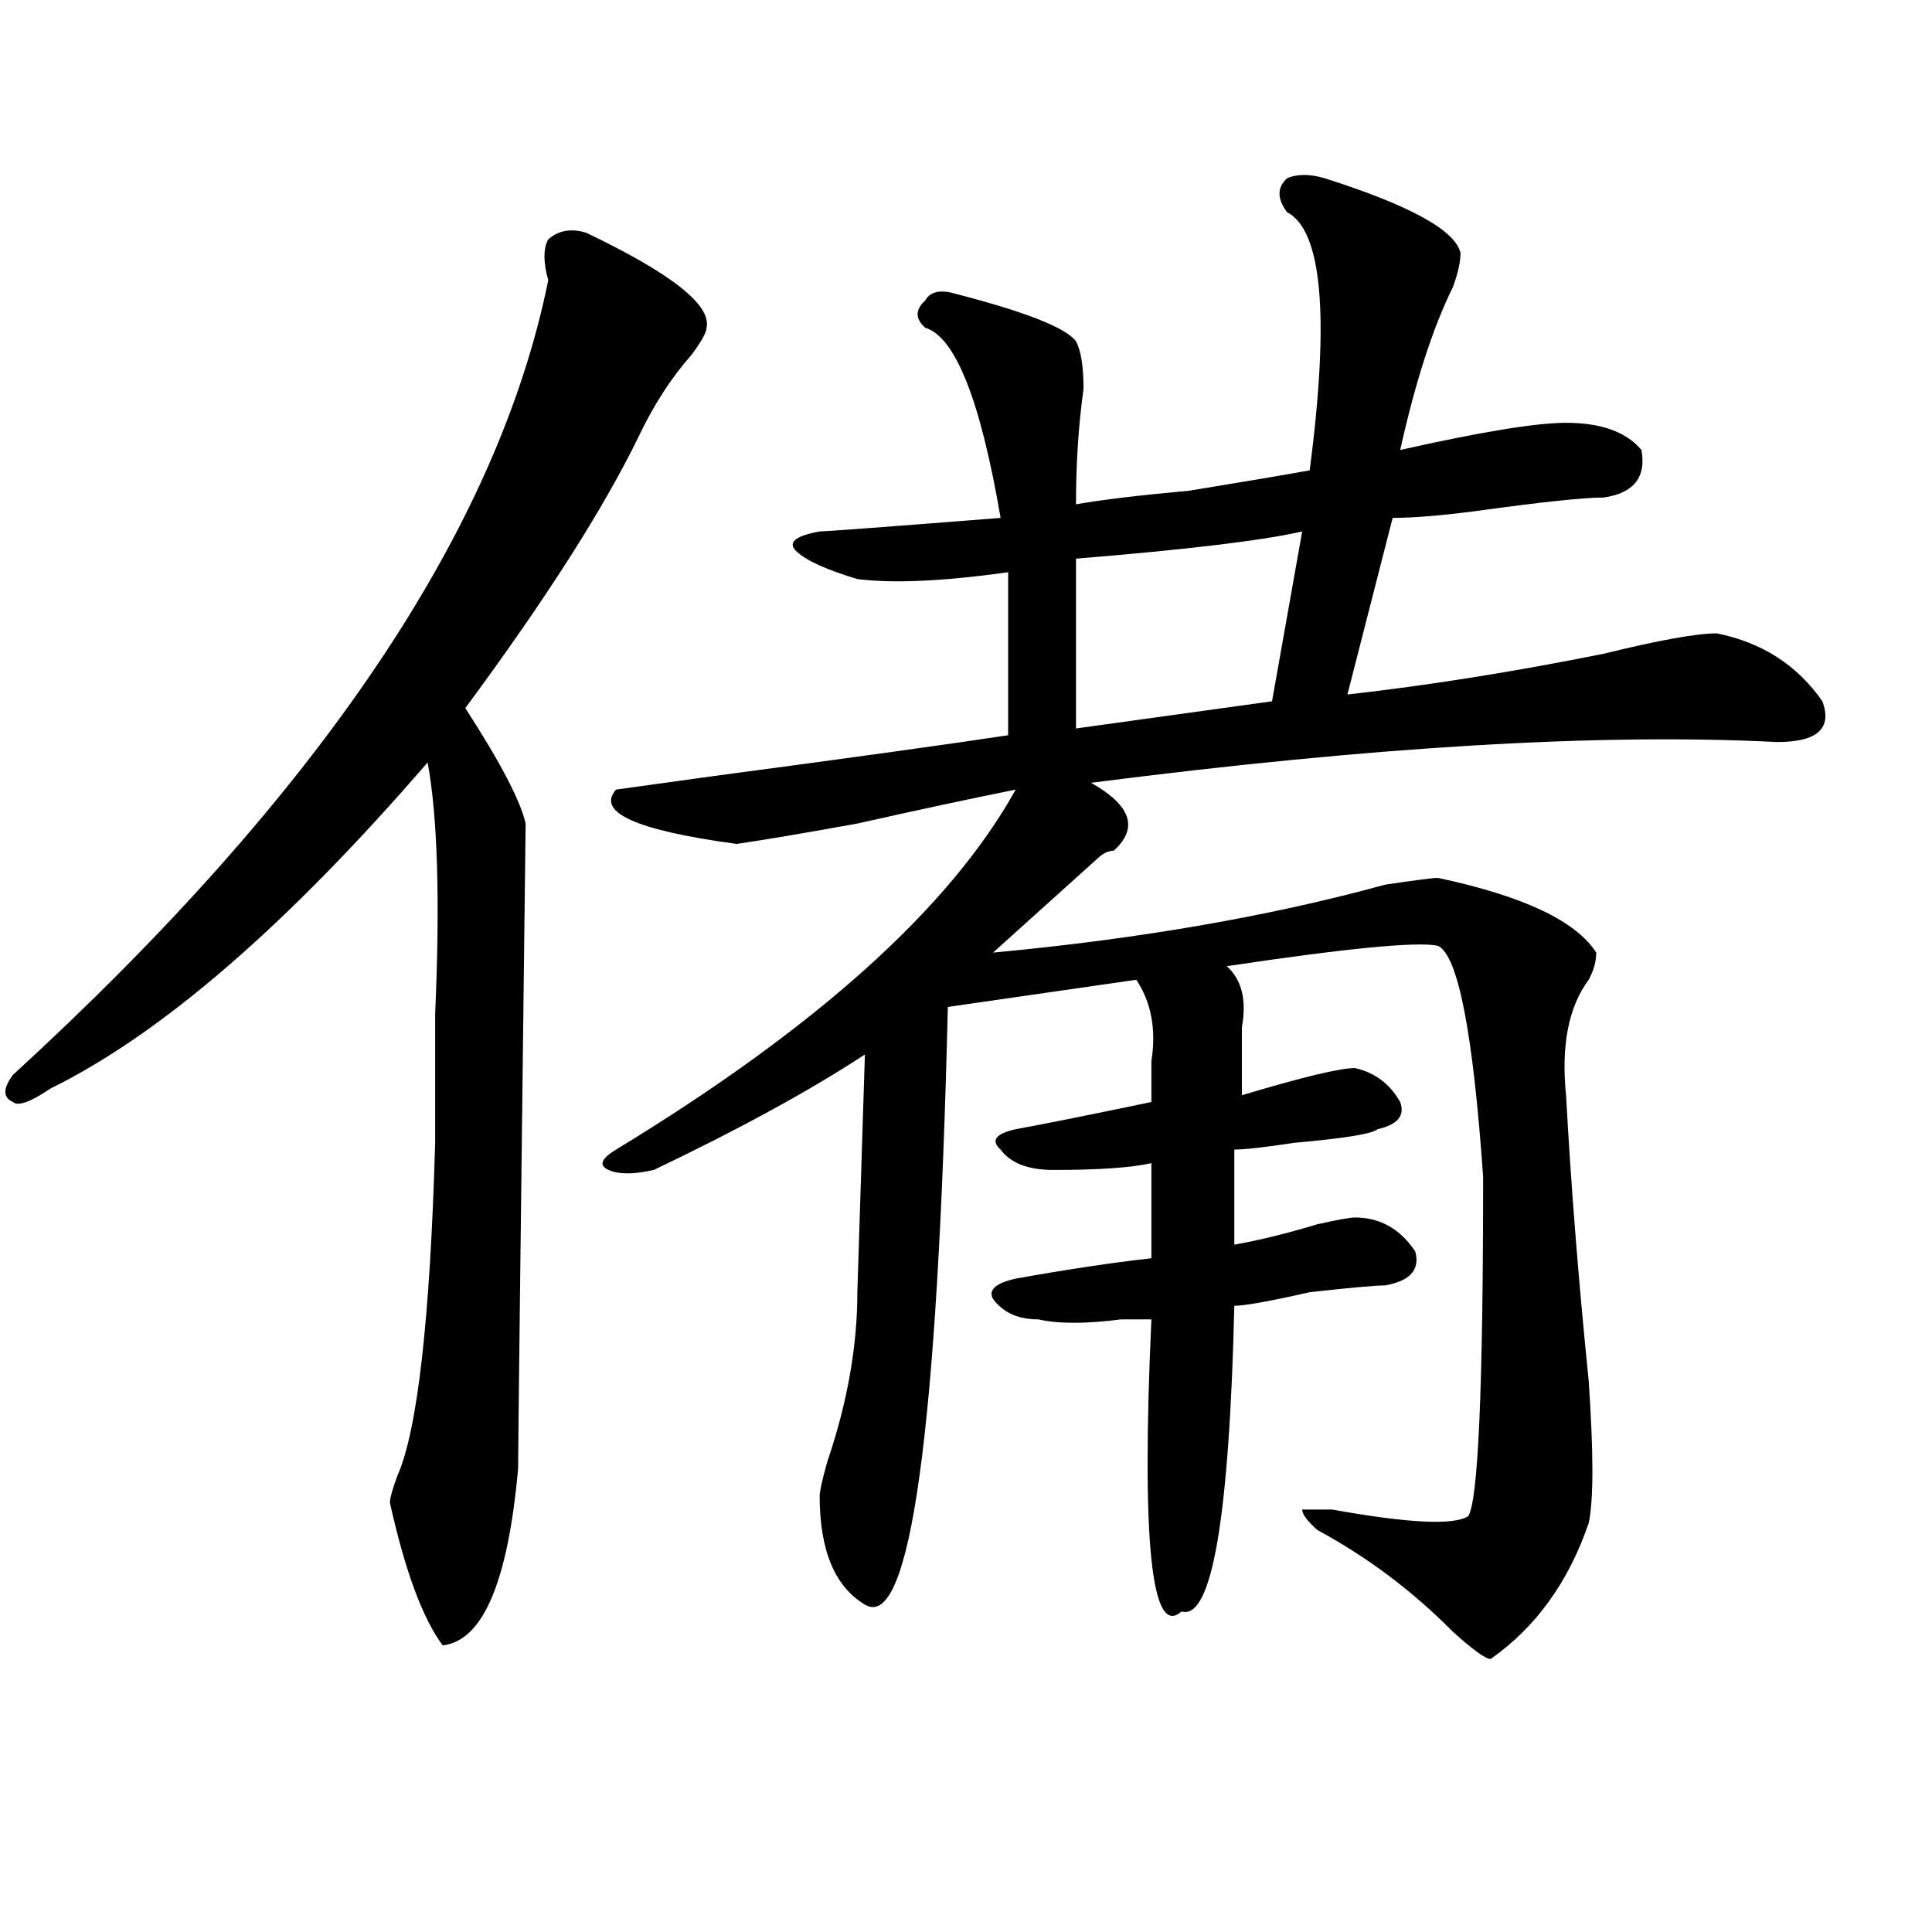<?xml version="1.0" encoding="utf-8"?>
<!-- Generator: Adobe Illustrator 16.0.0, SVG Export Plug-In . SVG Version: 6.00 Build 0)  -->
<!DOCTYPE svg PUBLIC "-//W3C//DTD SVG 1.1//EN" "http://www.w3.org/Graphics/SVG/1.1/DTD/svg11.dtd">
<svg version="1.1" id="图层_1" xmlns="http://www.w3.org/2000/svg" xmlns:xlink="http://www.w3.org/1999/xlink" x="0px" y="0px"
	 width="1000px" height="1000px" viewBox="0 0 1000 1000" enable-background="new 0 0 1000 1000" xml:space="preserve">
<path d="M303.285,120.406c44.206,21.094,64.998,37.519,62.438,49.219c0,2.362-2.622,7.031-7.805,14.063
	c-10.427,11.756-19.512,25.818-27.316,42.188c-18.231,37.519-48.169,84.375-89.754,140.625
	c18.171,28.125,28.597,48.065,31.219,59.766c-2.622,215.662-3.902,326.953-3.902,333.984c-5.243,58.557-18.231,89.044-39.023,91.406
	c-10.427-14.063-19.512-38.672-27.316-73.828c0-2.307,1.28-7.031,3.902-14.063c10.366-23.4,16.89-80.859,19.512-172.266
	c0-16.369,0-38.672,0-66.797c2.562-58.557,1.28-101.953-3.902-130.078C148.472,479,83.413,535.25,26.219,563.375
	c-10.427,7.031-16.95,9.394-19.512,7.031c-5.243-2.307-5.243-7.031,0-14.063C165.362,411.05,257.737,273.94,283.773,145.016
	c-2.622-9.338-2.622-16.369,0-21.094C288.956,119.253,295.48,118.1,303.285,120.406z M685.715,92.281
	c44.206,14.063,67.62,26.972,70.242,38.672c0,4.725-1.342,10.547-3.902,17.578c-10.427,21.094-19.512,49.219-27.316,84.375
	c41.584-9.338,70.242-14.063,85.852-14.063c18.17,0,31.219,4.725,39.023,14.063c2.561,14.063-3.902,22.303-19.512,24.609
	c-10.427,0-32.561,2.362-66.34,7.031c-18.231,2.362-32.561,3.516-42.926,3.516l-23.414,91.406
	c41.584-4.669,85.852-11.7,132.68-21.094c28.597-7.031,48.108-10.547,58.535-10.547c23.414,4.725,41.584,16.425,54.633,35.156
	c5.183,14.063-2.622,21.094-23.414,21.094c-91.096-4.669-209.446,2.362-355.113,21.094c20.792,11.756,24.694,23.456,11.707,35.156
	c-2.622,0-5.244,1.209-7.805,3.516c-15.609,14.063-33.841,30.487-54.633,49.219c75.425-7.031,143.045-18.731,202.922-35.156
	c15.609-2.307,24.694-3.516,27.316-3.516c44.206,9.394,71.522,22.303,81.949,38.672c0,4.725-1.342,9.394-3.902,14.063
	c-10.427,14.063-14.329,34.003-11.707,59.766c2.561,46.912,6.463,96.131,11.707,147.656c2.561,37.519,2.561,62.128,0,73.828
	c-10.427,30.432-27.316,53.888-50.73,70.313c-2.622,0-9.146-4.725-19.512-14.063c-20.854-21.094-44.268-38.672-70.242-52.734
	c-5.244-4.669-7.805-8.185-7.805-10.547h15.609c39.023,7.031,62.438,8.24,70.242,3.516c5.183-7.031,7.805-65.588,7.805-175.781
	c-5.244-74.981-13.049-114.807-23.414-119.531c-10.427-2.307-46.828,1.209-109.266,10.547c7.805,7.031,10.365,17.578,7.805,31.641
	c0,14.063,0,25.818,0,35.156c31.219-9.338,50.73-14.063,58.535-14.063c10.365,2.362,18.17,8.24,23.414,17.578
	c2.561,7.031-1.342,11.756-11.707,14.063c-2.622,2.362-16.951,4.725-42.926,7.031c-15.609,2.362-26.036,3.516-31.219,3.516v49.219
	c12.987-2.307,27.316-5.822,42.926-10.547c10.365-2.307,16.89-3.516,19.512-3.516c12.987,0,23.414,5.878,31.219,17.578
	c2.561,9.394-2.622,15.271-15.609,17.578c-5.244,0-18.231,1.209-39.023,3.516c-20.854,4.725-33.841,7.031-39.023,7.031
	c-2.622,110.193-11.707,162.872-27.316,158.203c-15.609,14.063-20.854-36.31-15.609-151.172c-2.622,0-7.805,0-15.609,0
	c-18.231,2.362-32.561,2.362-42.926,0c-10.427,0-18.231-3.516-23.414-10.547c-2.622-4.669,1.28-8.185,11.707-10.547
	c25.975-4.669,49.389-8.185,70.242-10.547v-49.219c-10.427,2.362-27.316,3.516-50.73,3.516c-13.049,0-22.134-3.516-27.316-10.547
	c-5.244-4.669-2.622-8.185,7.805-10.547c12.987-2.307,36.401-7.031,70.242-14.063c0-4.669,0-11.7,0-21.094
	c2.561-16.369,0-30.432-7.805-42.188l-97.559,14.063c-5.244,220.331-19.512,323.438-42.926,309.375
	c-15.609-9.394-23.414-28.125-23.414-56.25c0-2.307,1.28-8.185,3.902-17.578c10.365-30.432,15.609-59.766,15.609-87.891
	l3.902-123.047c-28.658,18.787-65.06,38.672-109.266,59.766c-10.427,2.362-18.231,2.362-23.414,0
	c-5.243-2.307-3.902-5.822,3.902-10.547c104.021-63.281,172.983-125.354,206.824-186.328c-23.414,4.725-50.73,10.547-81.949,17.578
	c-26.036,4.725-46.828,8.24-62.438,10.547c-52.071-7.031-72.864-16.369-62.438-28.125l50.73-7.031
	c70.242-9.338,120.973-16.369,152.191-21.094v-84.375c-33.841,4.725-59.877,5.878-78.047,3.516
	c-15.609-4.669-26.036-9.338-31.219-14.063c-5.244-4.669-1.342-8.185,11.707-10.547c2.561,0,33.779-2.307,93.656-7.031
	c-10.427-60.919-23.414-93.713-39.023-98.438c-5.244-4.669-5.244-9.338,0-14.063c2.561-4.669,7.805-5.822,15.609-3.516
	c36.401,9.394,57.193,17.578,62.438,24.609c2.561,4.725,3.902,12.909,3.902,24.609c-2.622,18.787-3.902,38.672-3.902,59.766
	c12.987-2.307,32.499-4.669,58.535-7.031c28.597-4.669,49.389-8.185,62.438-10.547c10.365-79.65,6.463-124.2-11.707-133.594
	c-5.244-7.031-5.244-12.854,0-17.578C671.386,89.975,677.91,89.975,685.715,92.281z M674.008,275.094
	c-20.854,4.725-59.877,9.394-117.07,14.063v87.891l101.461-14.063L674.008,275.094z"/>
</svg>
